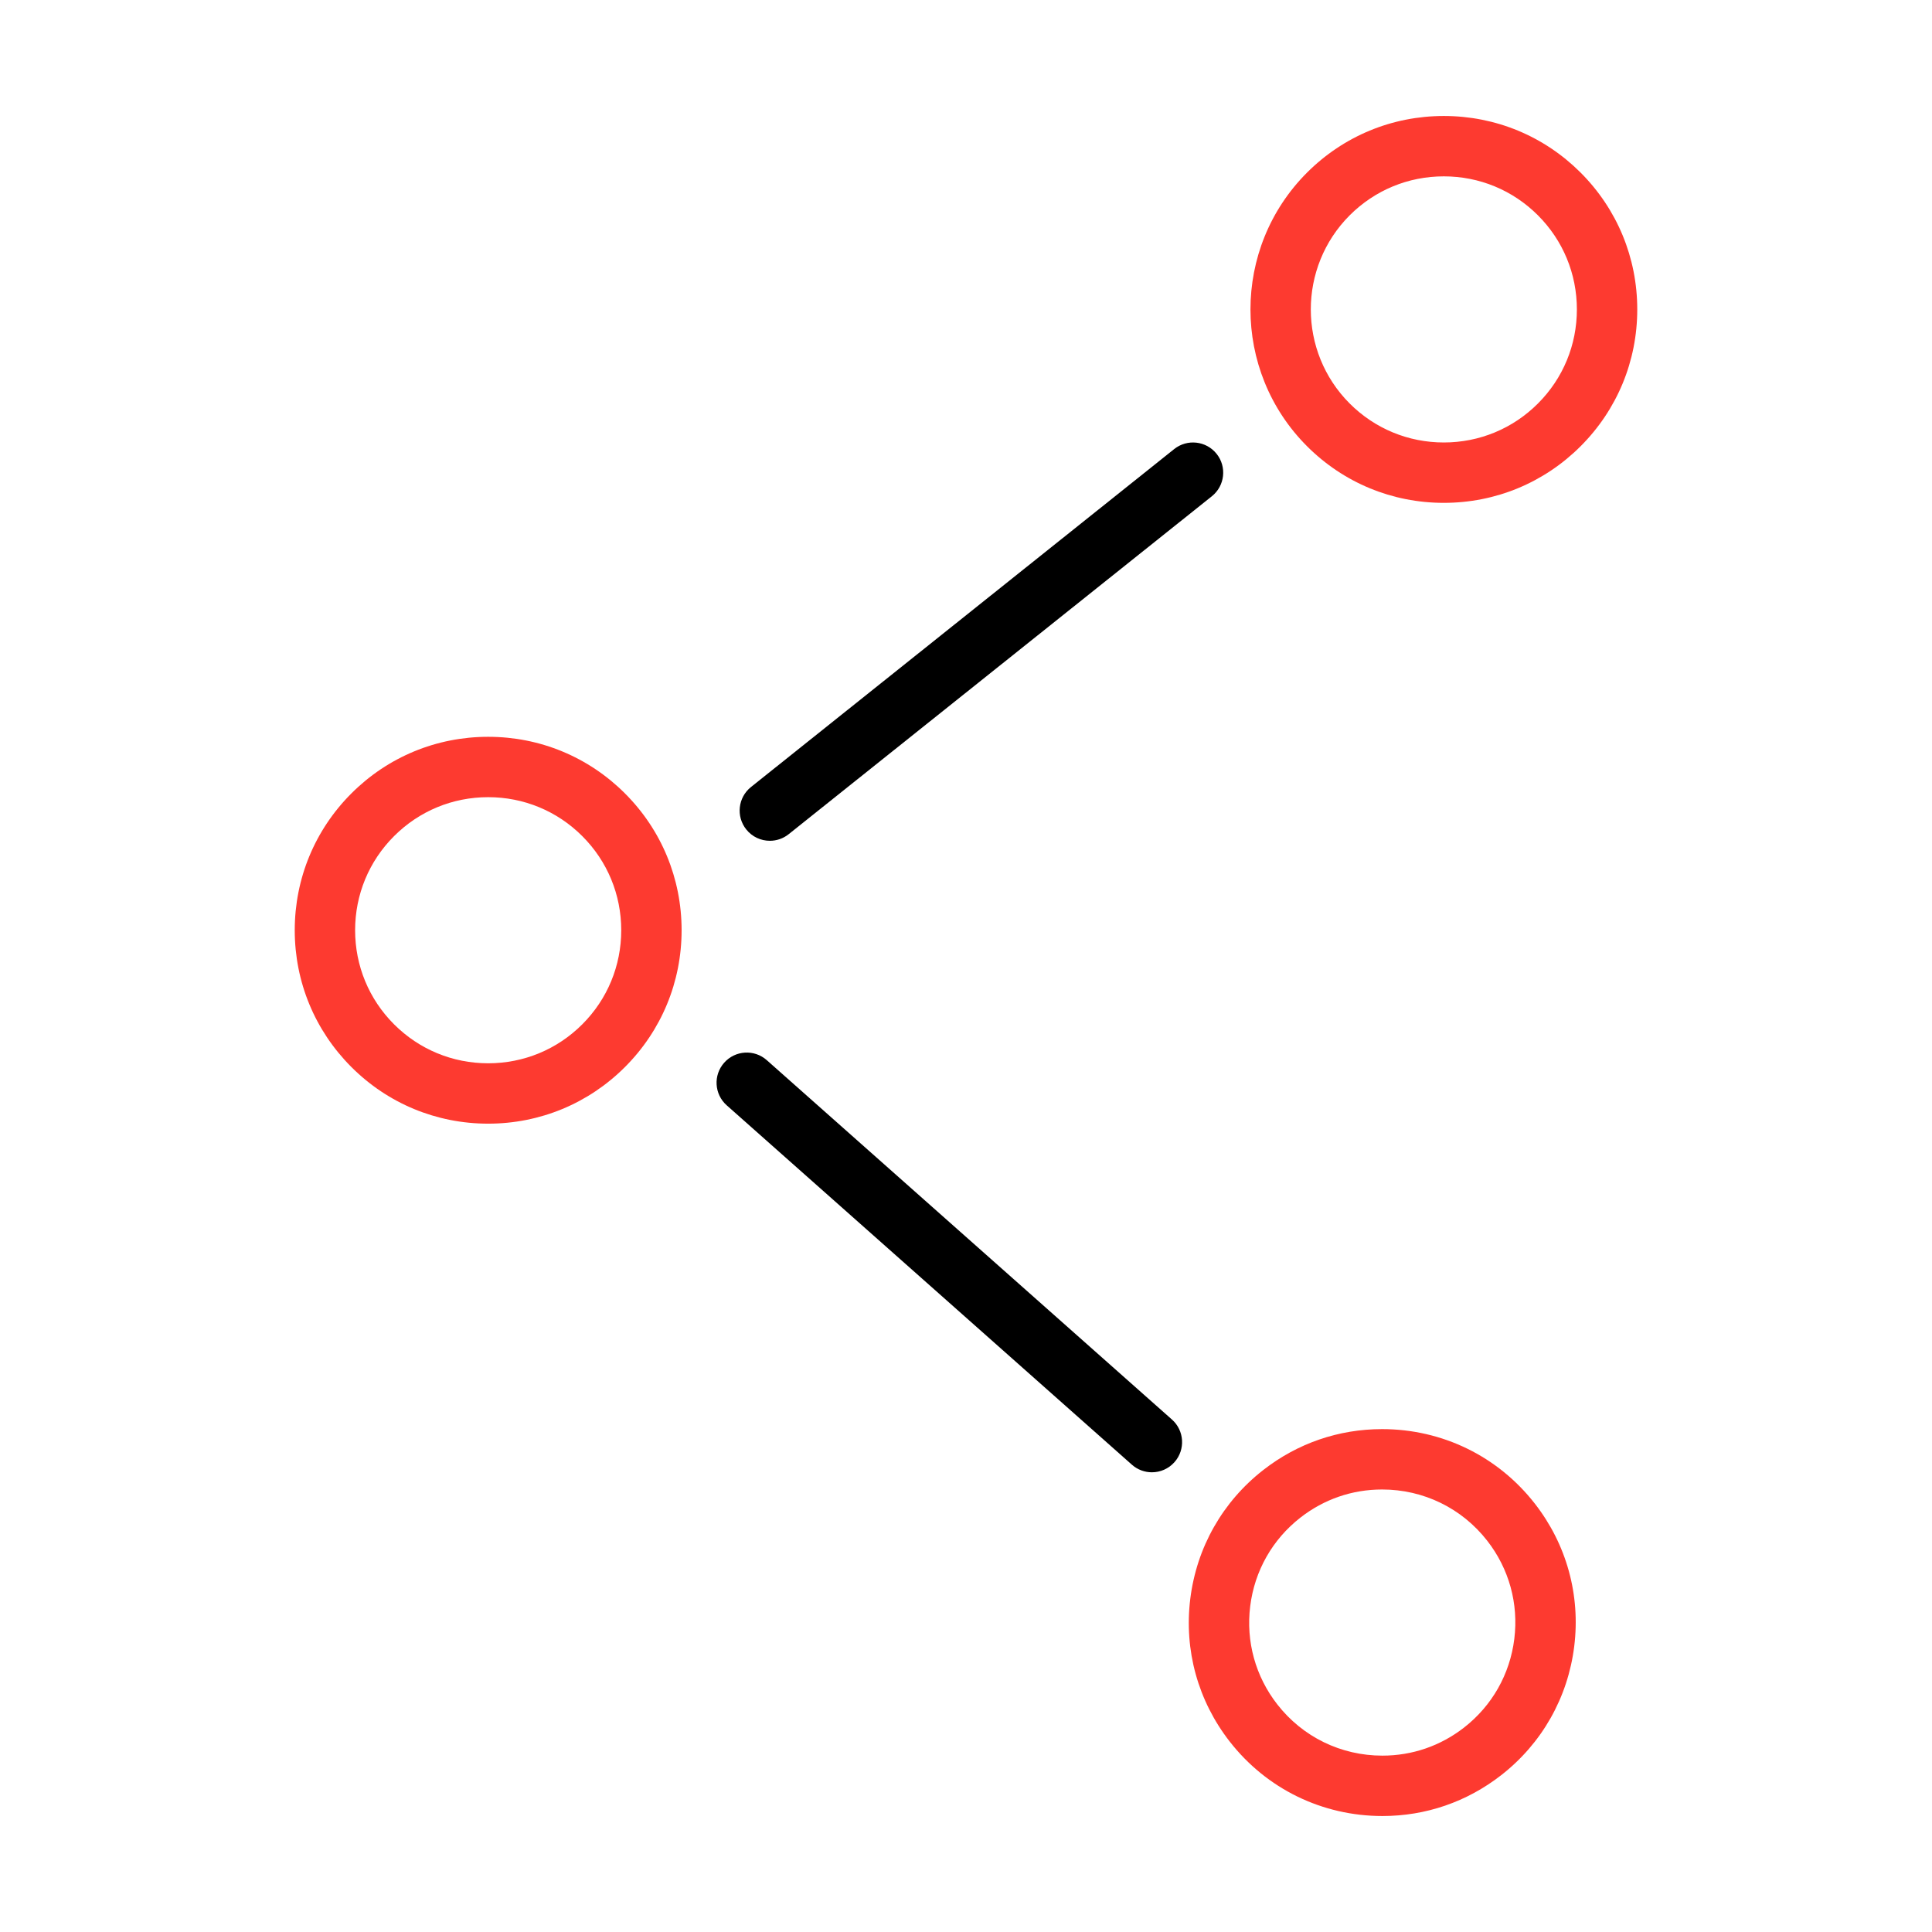 <svg id="Layer_1" enable-background="new 0 0 512 512" height="512" viewBox="0 0 512 512" width="512" xmlns="http://www.w3.org/2000/svg"><g><g><path fill="#fd3a30" d="m129.373 297.783c-13.702 0-26.578-5.332-36.254-15.012-9.678-9.676-15.009-22.551-15.009-36.251s5.331-26.575 15.01-36.253c9.676-9.677 22.551-15.007 36.253-15.007 13.701 0 26.576 5.33 36.253 15.008 9.679 9.677 15.009 22.552 15.009 36.252s-5.331 26.575-15.01 36.252c-9.675 9.679-22.551 15.011-36.252 15.011zm0-86.524c-9.428 0-18.285 3.666-24.939 10.321-6.658 6.656-10.324 15.513-10.324 24.939 0 9.425 3.666 18.282 10.323 24.938 6.657 6.659 15.513 10.325 24.94 10.325s18.283-3.667 24.938-10.324c6.658-6.657 10.324-15.514 10.324-24.939 0-9.426-3.666-18.283-10.323-24.938-6.655-6.656-15.512-10.322-24.939-10.322z"/></g><g><path fill="#fd3a30" d="m382.627 133.262c-13.699 0-26.574-5.33-36.253-15.007-19.985-19.988-19.985-52.516-.002-72.51 9.681-9.679 22.556-15.008 36.255-15.008s26.574 5.33 36.252 15.006c9.681 9.682 15.011 22.558 15.011 36.258s-5.331 26.575-15.011 36.253c-9.678 9.678-22.553 15.008-36.252 15.008zm0-86.526c-9.426 0-18.283 3.666-24.94 10.321-13.747 13.754-13.747 36.132.001 49.883 6.656 6.655 15.514 10.321 24.939 10.321s18.283-3.666 24.938-10.321c6.658-6.657 10.324-15.514 10.324-24.939 0-9.427-3.666-18.286-10.324-24.945-6.655-6.654-15.512-10.32-24.938-10.32z"/></g><g><path fill="#fd3a30" d="m366.349 481.264c-15.941 0-30.693-7.198-40.474-19.749-8.414-10.795-12.121-24.229-10.437-37.825 1.686-13.597 8.559-25.719 19.354-34.133 9.084-7.083 19.97-10.827 31.479-10.827 15.943 0 30.697 7.199 40.479 19.75 8.415 10.793 12.12 24.226 10.435 37.824-1.686 13.596-8.558 25.718-19.352 34.133-9.09 7.084-19.977 10.827-31.484 10.827zm-.078-86.534c-7.91 0-15.394 2.575-21.642 7.446-7.426 5.788-12.153 14.126-13.312 23.481s1.39 18.597 7.178 26.021c6.728 8.634 16.88 13.584 27.854 13.584 7.91 0 15.396-2.575 21.647-7.447 7.423-5.787 12.15-14.126 13.311-23.482 1.159-9.355-1.389-18.596-7.176-26.019-6.729-8.632-16.883-13.584-27.86-13.584z"/></g><g><path d="m204.021 222.818c-2.35 0-4.677-1.03-6.257-3.008-2.757-3.453-2.193-8.486 1.259-11.244l112.146-89.555c3.454-2.754 8.487-2.194 11.243 1.259 2.758 3.453 2.193 8.486-1.259 11.244l-112.146 89.555c-1.473 1.177-3.236 1.749-4.986 1.749z"/></g><g><path d="m305.263 390.172c-1.888 0-3.782-.664-5.306-2.015l-107.369-95.233c-3.305-2.932-3.608-7.988-.676-11.293s7.987-3.608 11.293-.676l107.369 95.233c3.306 2.932 3.608 7.988.677 11.293-1.581 1.782-3.779 2.691-5.988 2.691z"/></g></g></svg>